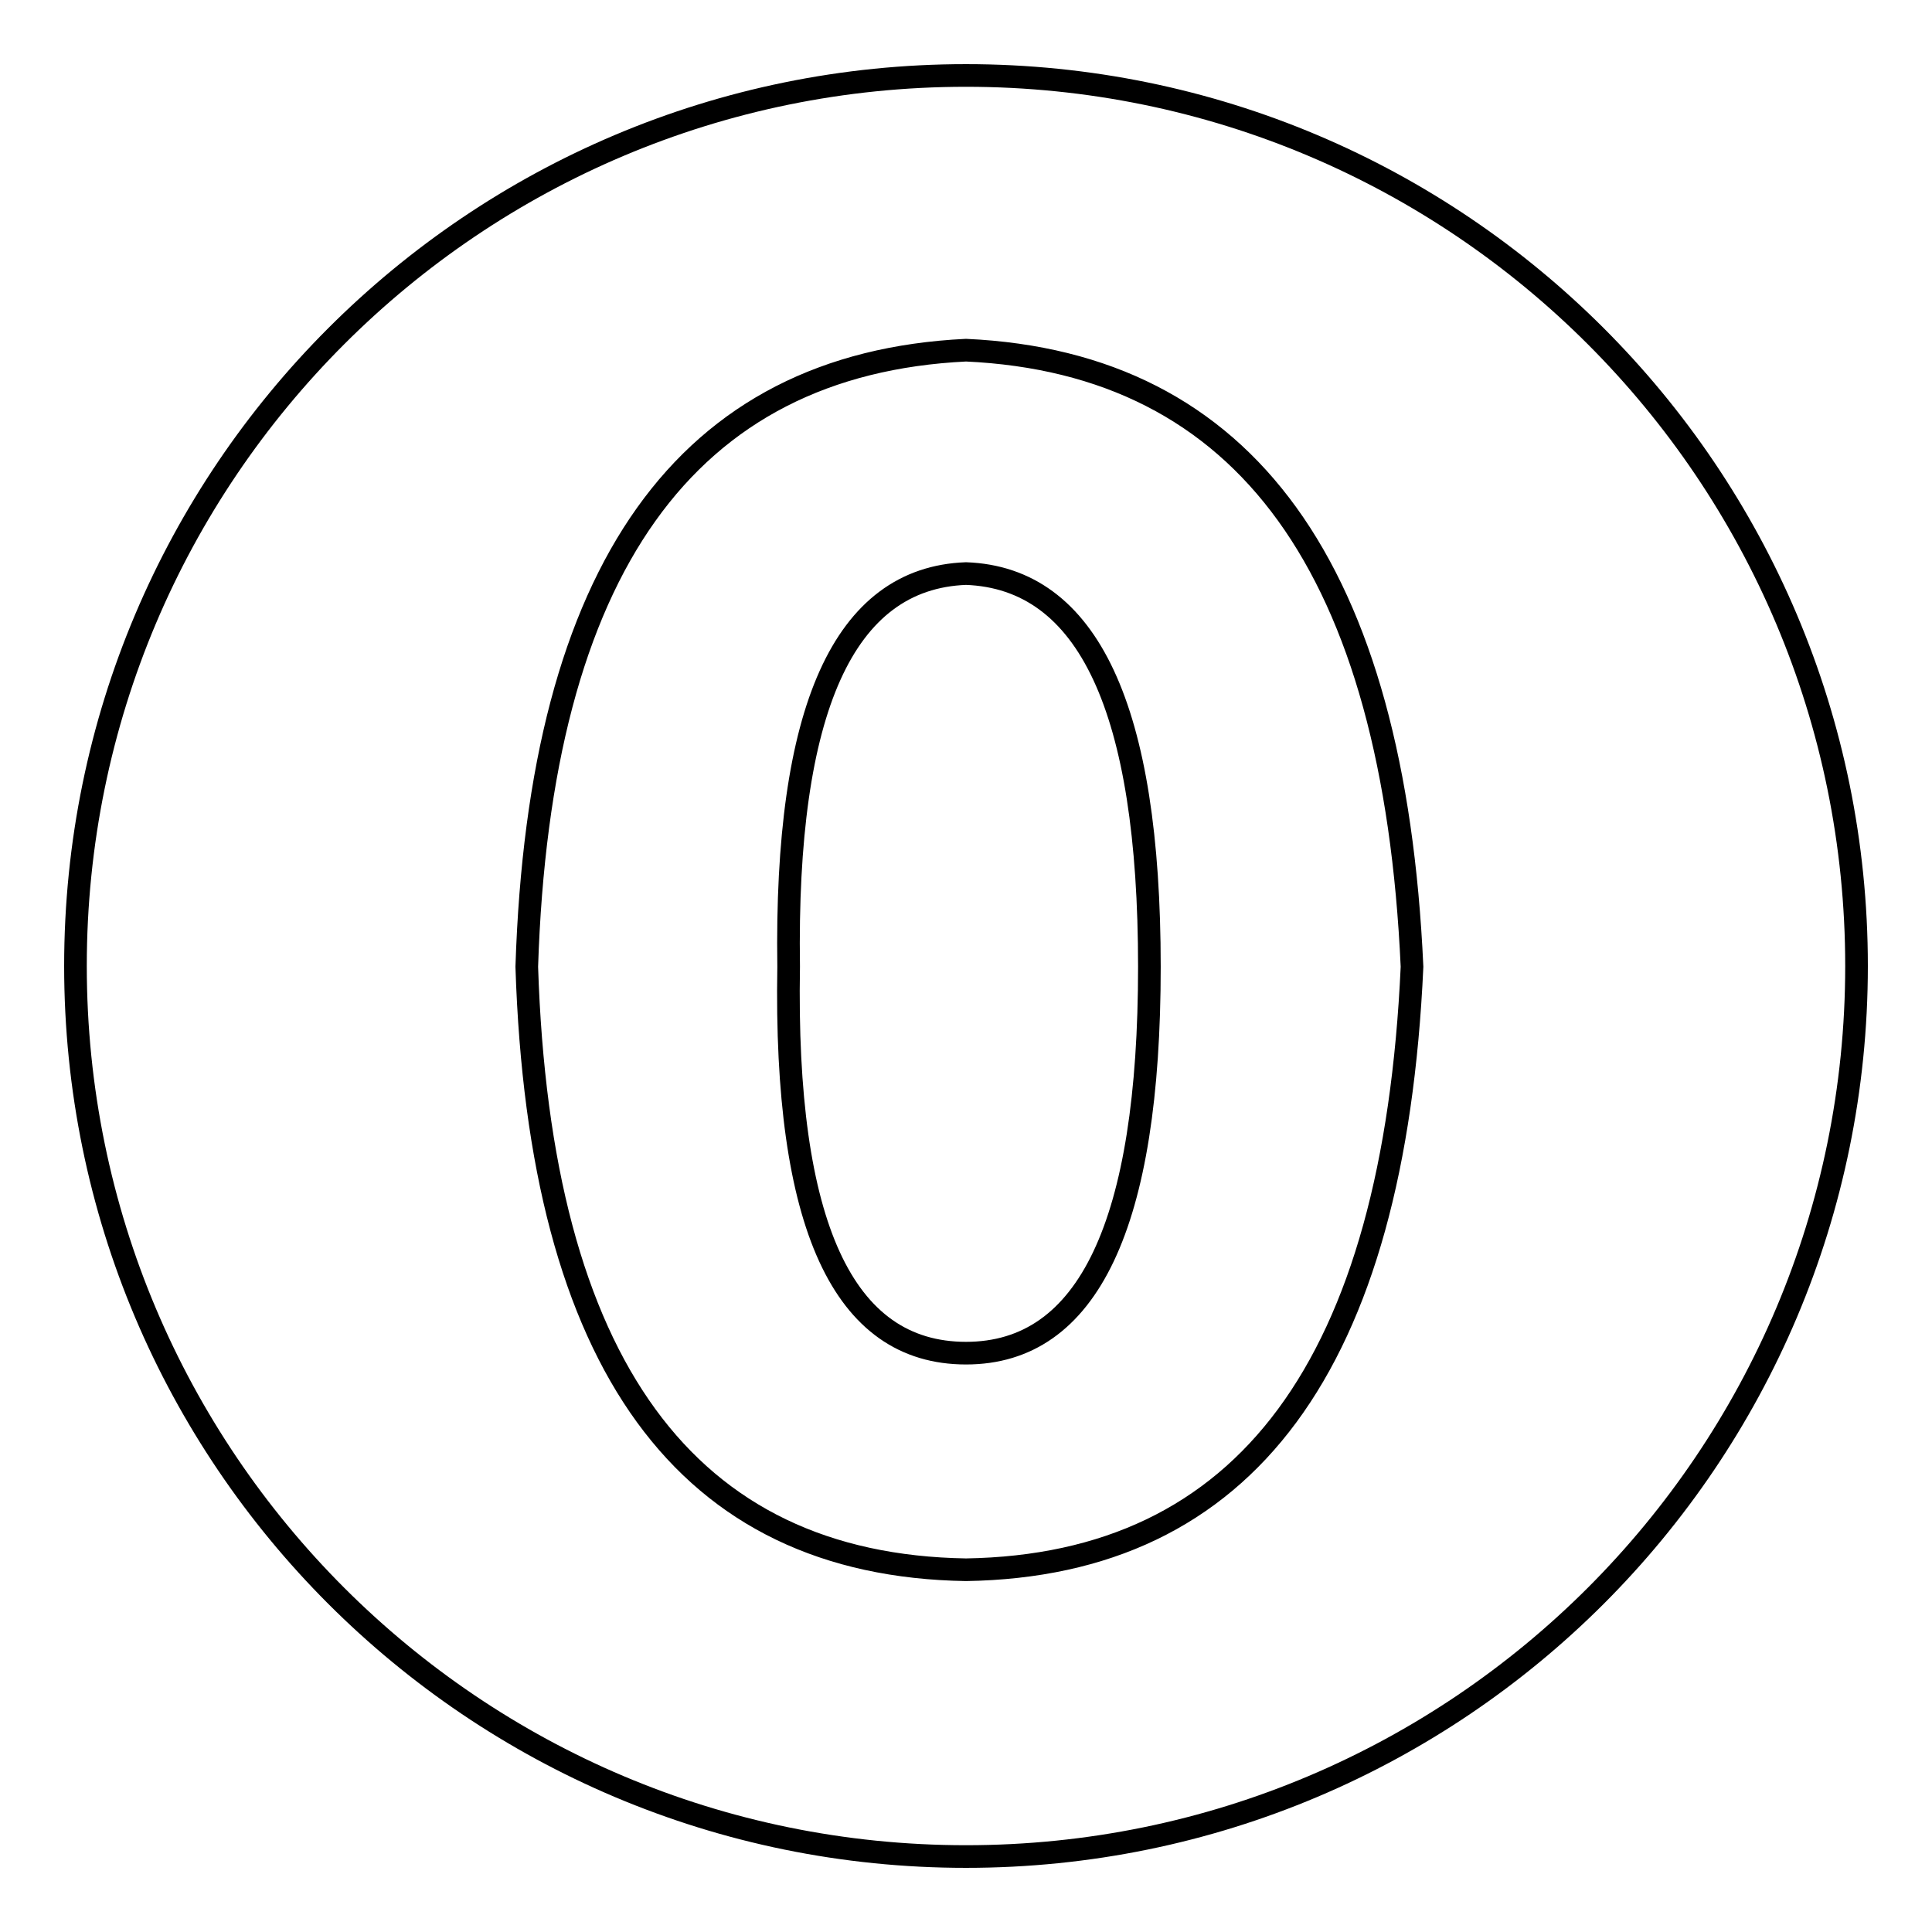 <?xml version="1.0" encoding="utf-8"?>
<!-- Svg Vector Icons : http://www.onlinewebfonts.com/icon -->
<!DOCTYPE svg PUBLIC "-//W3C//DTD SVG 1.1//EN" "http://www.w3.org/Graphics/SVG/1.1/DTD/svg11.dtd">
<svg version="1.1" xmlns="http://www.w3.org/2000/svg" xmlns:xlink="http://www.w3.org/1999/xlink" x="0px" y="0px" viewBox="0 0 256 256" enable-background="new 0 0 256 256" xml:space="preserve">
<g><g><path stroke-width="3" fill-opacity="0" stroke="#000000"  d="M128,76c-16.2,0.6-24,18-23.5,52.1c-0.6,34.2,7.2,51.2,23.5,51.2c16.2,0,24.3-17.1,24.3-51.2C152.3,93.9,144.2,76.6,128,76z M128,10C62.8,10,10,62.8,10,128c0,65.2,52.8,118,118,118c65.2,0,118-52.8,118-118C246,62.8,193.2,10,128,10z M128,208c-37.1-0.6-56.5-27.2-58.2-79.9c1.7-52.7,21.1-79.9,58.2-81.7c37.1,1.7,56.7,29,59.1,81.7C184.7,180.8,165.1,207.4,128,208z"/></g></g>
</svg>